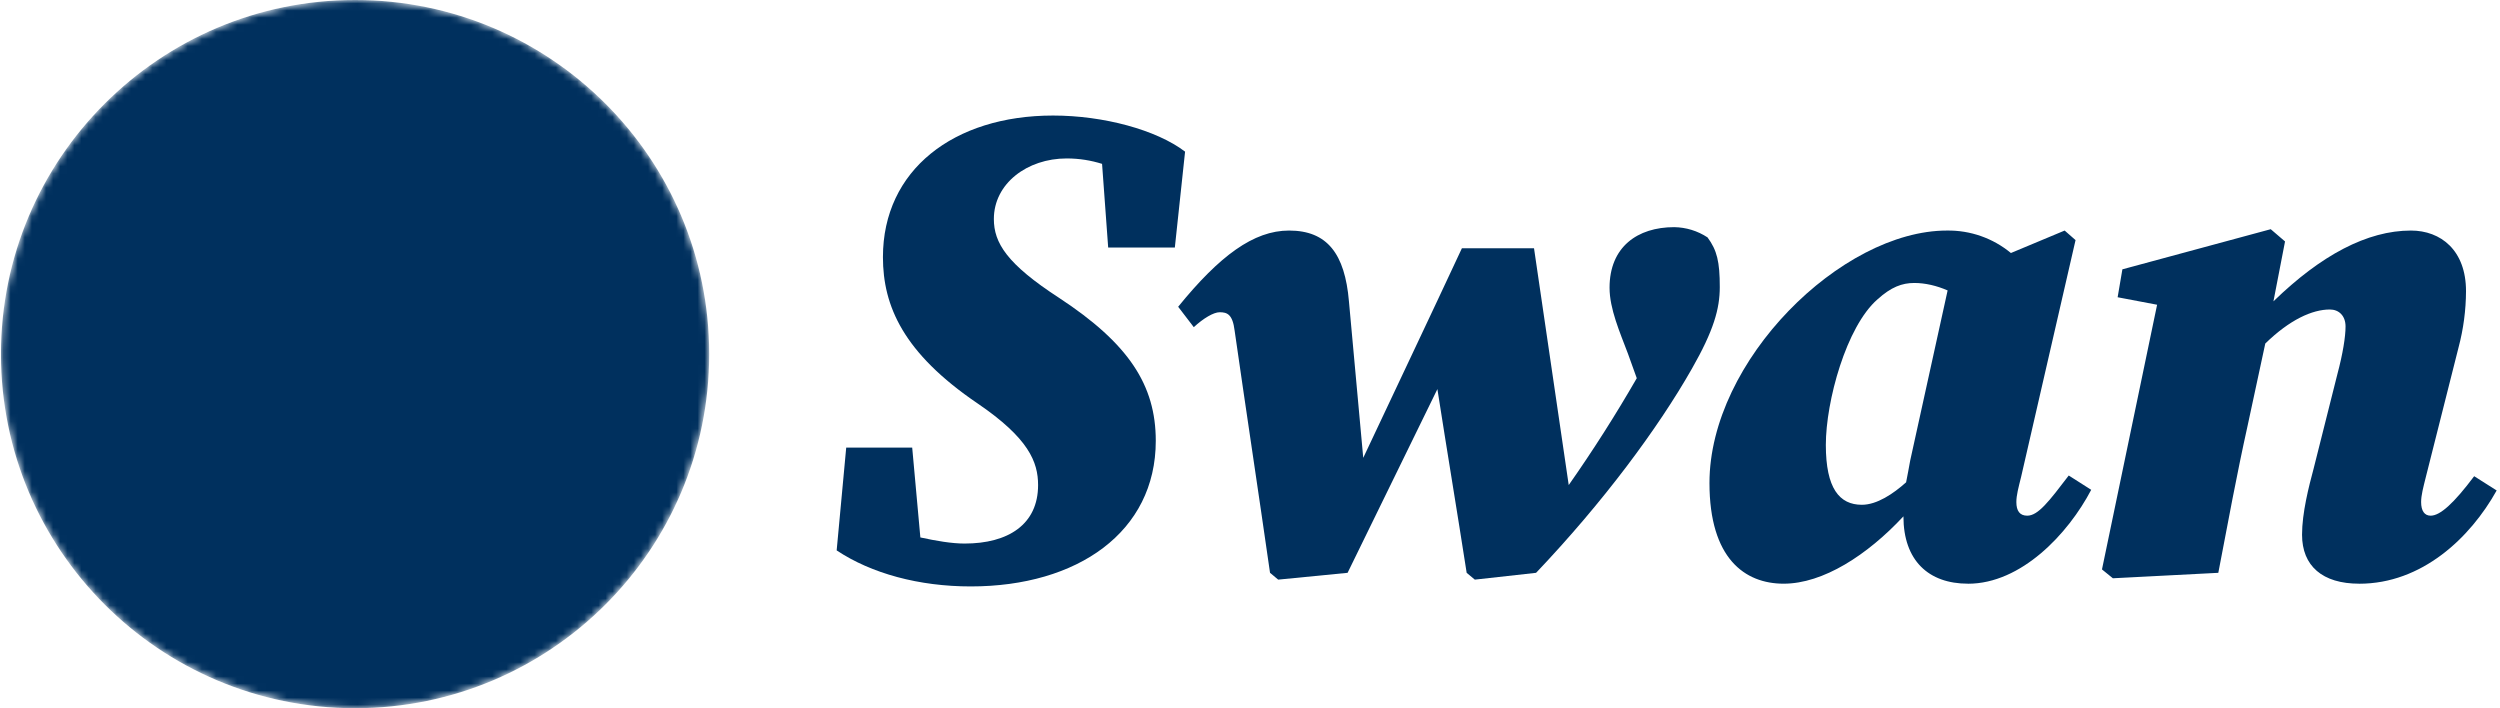 <svg width="353" height="100" viewBox="0 0 353 100" fill="none" xmlns="http://www.w3.org/2000/svg">
<g style="mix-blend-mode:luminosity" clip-path="url(#clip0_79_511)">
<path d="M137.068 82.804C152.151 82.804 163.196 75.118 163.196 62.245C163.196 54.363 159.357 48.505 149.558 42.069C142.156 37.265 140.333 34.284 140.333 30.922C140.333 25.922 145.039 22.372 150.612 22.372C152.441 22.372 154.073 22.657 155.612 23.137L156.475 34.956H165.887L167.333 21.412C163.294 18.333 155.803 16.314 148.691 16.314C134.666 16.314 124.671 24.005 124.671 36.304C124.671 43.216 127.553 49.848 138.029 56.961C145.235 61.863 146.578 65.221 146.578 68.49C146.578 74.059 142.352 76.75 136.2 76.75C134.377 76.75 132.166 76.368 129.955 75.887L128.803 63.206H119.485L118.137 77.716C123.039 80.98 129.764 82.804 137.068 82.804Z" fill="#00305E"/>
<path d="M208.245 81.843L216.892 80.882C226.308 70.985 234.093 60.515 238.897 52.059C241.97 46.676 242.833 43.603 242.833 40.529C242.833 36.975 242.451 35.343 241.103 33.52C239.703 32.6 238.071 32.099 236.397 32.074C231.21 32.074 227.269 34.863 227.269 40.627C227.269 43.603 228.71 46.873 229.867 49.941L231.112 53.402C228.135 58.571 224.929 63.606 221.504 68.49L216.603 35.054H206.421C201.808 44.951 197.103 54.843 192.49 64.647L190.47 42.549C189.897 35.824 187.397 32.554 182.014 32.554C177.019 32.554 172.215 36.108 166.357 43.314L168.563 46.196C169.911 44.951 171.353 44.088 172.215 44.088C173.274 44.088 174.044 44.373 174.328 46.676C175.965 58.113 177.691 69.451 179.328 80.882L180.48 81.843L190.279 80.882L202.96 54.941C204.308 63.588 205.75 72.235 207.093 80.882L208.245 81.843Z" fill="#00305E"/>
<path d="M277.887 82.422C285.382 82.422 292.009 75.407 295.279 69.162L292.107 67.142C289.318 70.794 287.784 72.814 286.245 72.814C285.191 72.814 284.71 72.137 284.71 70.892C284.71 69.931 285 68.873 285.382 67.333L293.068 33.902L291.529 32.554L283.941 35.725C281.402 33.627 278.199 32.503 274.906 32.554C260.014 32.554 241.377 50.907 241.377 68.201C241.377 78.863 246.377 82.417 251.852 82.417C257.421 82.417 263.666 78.382 268.764 72.907C268.764 79.152 272.313 82.417 277.887 82.417V82.422ZM262.897 71.275C259.73 71.275 257.808 68.971 257.808 62.819C257.808 56.672 260.691 46.103 265.112 42.26C267.029 40.529 268.568 39.956 270.299 39.956C271.833 39.956 273.47 40.338 275.004 41.01L269.72 65.029C269.524 66.088 269.338 67.142 269.142 68.103C267.318 69.735 265.014 71.275 262.897 71.275Z" fill="#00305E"/>
<path d="M333.117 82.422C341.956 82.422 348.779 75.98 352.529 69.255L349.353 67.24C346.47 71.083 344.549 72.814 343.206 72.814C342.343 72.814 341.863 72.137 341.863 70.892C341.863 69.931 342.152 68.873 342.534 67.333L347.142 49.078C347.835 46.478 348.19 43.799 348.201 41.108C348.201 35.343 344.647 32.554 340.421 32.554C334.269 32.554 327.735 36.015 321.01 42.549L322.647 34.093L320.627 32.363L299.681 38.029L299.01 41.971L304.583 43.029L296.799 80.402L298.338 81.652L313.225 80.882C314.568 73.873 315.823 67.049 317.358 60.127L319.858 48.505C323.314 45.142 326.485 43.701 328.98 43.701C330.23 43.701 331.191 44.564 331.191 46.103C331.191 47.544 330.809 49.946 330.039 52.828L326.681 66.177C326.01 68.677 325.049 72.422 325.049 75.495C325.049 79.917 327.931 82.417 333.117 82.417V82.422Z" fill="#00305E"/>
<mask id="mask0_79_511" style="mask-type:luminance" maskUnits="userSpaceOnUse" x="0" y="0" width="101" height="100">
<path d="M50.137 100C77.751 100 100.137 77.614 100.137 50C100.137 22.386 77.751 0 50.137 0C22.523 0 0.137 22.386 0.137 50C0.137 77.614 22.523 100 50.137 100Z" fill="white"/>
<path d="M71.396 27.01C70.161 24.931 68.367 23.392 66.333 22.147C58.955 17.627 50.975 16.235 42.475 17.735C37.46 18.617 32.931 20.559 29.269 24.196C23.195 30.23 22.887 39.765 29.563 45.485C31.844 47.44 34.378 49.077 37.097 50.353C42.318 52.779 47.725 54.809 53.039 57.039C56.882 58.657 60.583 60.52 63.71 63.353C68.514 67.706 69.396 74.363 66.637 79.162C66.553 79.304 66.519 79.475 66.436 79.725C66.695 79.774 66.808 79.823 66.896 79.804C67.063 79.755 67.225 79.667 67.382 79.578C70.818 77.549 73.813 75.024 76.058 71.701C80.725 64.789 79.735 56.98 73.333 51.652C71.09 49.756 68.612 48.158 65.96 46.897C60.637 44.436 55.142 42.353 49.72 40.103C46.71 38.853 43.681 37.637 41.093 35.578C37.107 32.402 39.093 28.088 42.044 26.608C43.828 25.716 45.72 25.475 47.691 25.603C51.225 25.833 54.504 26.926 57.583 28.617C63.72 32 68.588 36.799 72.843 42.27C73.088 42.583 73.382 42.863 73.646 43.157L73.916 43.02C73.852 42.701 73.818 42.373 73.72 42.064C72.985 39.75 72.22 37.446 71.514 35.123C71.39 34.7 71.419 34.246 71.597 33.843C72.833 31.515 72.725 29.245 71.401 27.015L71.396 27.01Z" fill="black"/>
<path d="M18.269 41.142L18.622 41.172C18.695 41.569 18.783 41.966 18.842 42.363C19.587 47.245 22.274 50.912 26.097 53.853C30.029 56.882 34.524 58.843 39.063 60.735C43.656 62.647 48.264 64.529 52.798 66.569C54.252 67.269 55.603 68.166 56.813 69.235C61.421 73.118 60.401 79.971 54.901 82.466C52.033 83.765 48.994 83.858 45.93 83.564C31.823 82.201 18.646 70.083 17.004 54.392C16.547 50.226 16.863 46.012 17.935 41.961C18.009 41.681 18.156 41.412 18.269 41.142V41.142Z" fill="black"/>
</mask>
<g mask="url(#mask0_79_511)">
<path d="M50.137 100C77.751 100 100.137 77.614 100.137 50C100.137 22.386 77.751 0 50.137 0C22.523 0 0.137 22.386 0.137 50C0.137 77.614 22.523 100 50.137 100Z" fill="#00305E"/>
</g>
</g>
<defs>
<clipPath id="clip0_79_511">
<rect width="352.451" height="100" fill="white" transform="translate(0.137)"/>
</clipPath>
</defs>
</svg>

